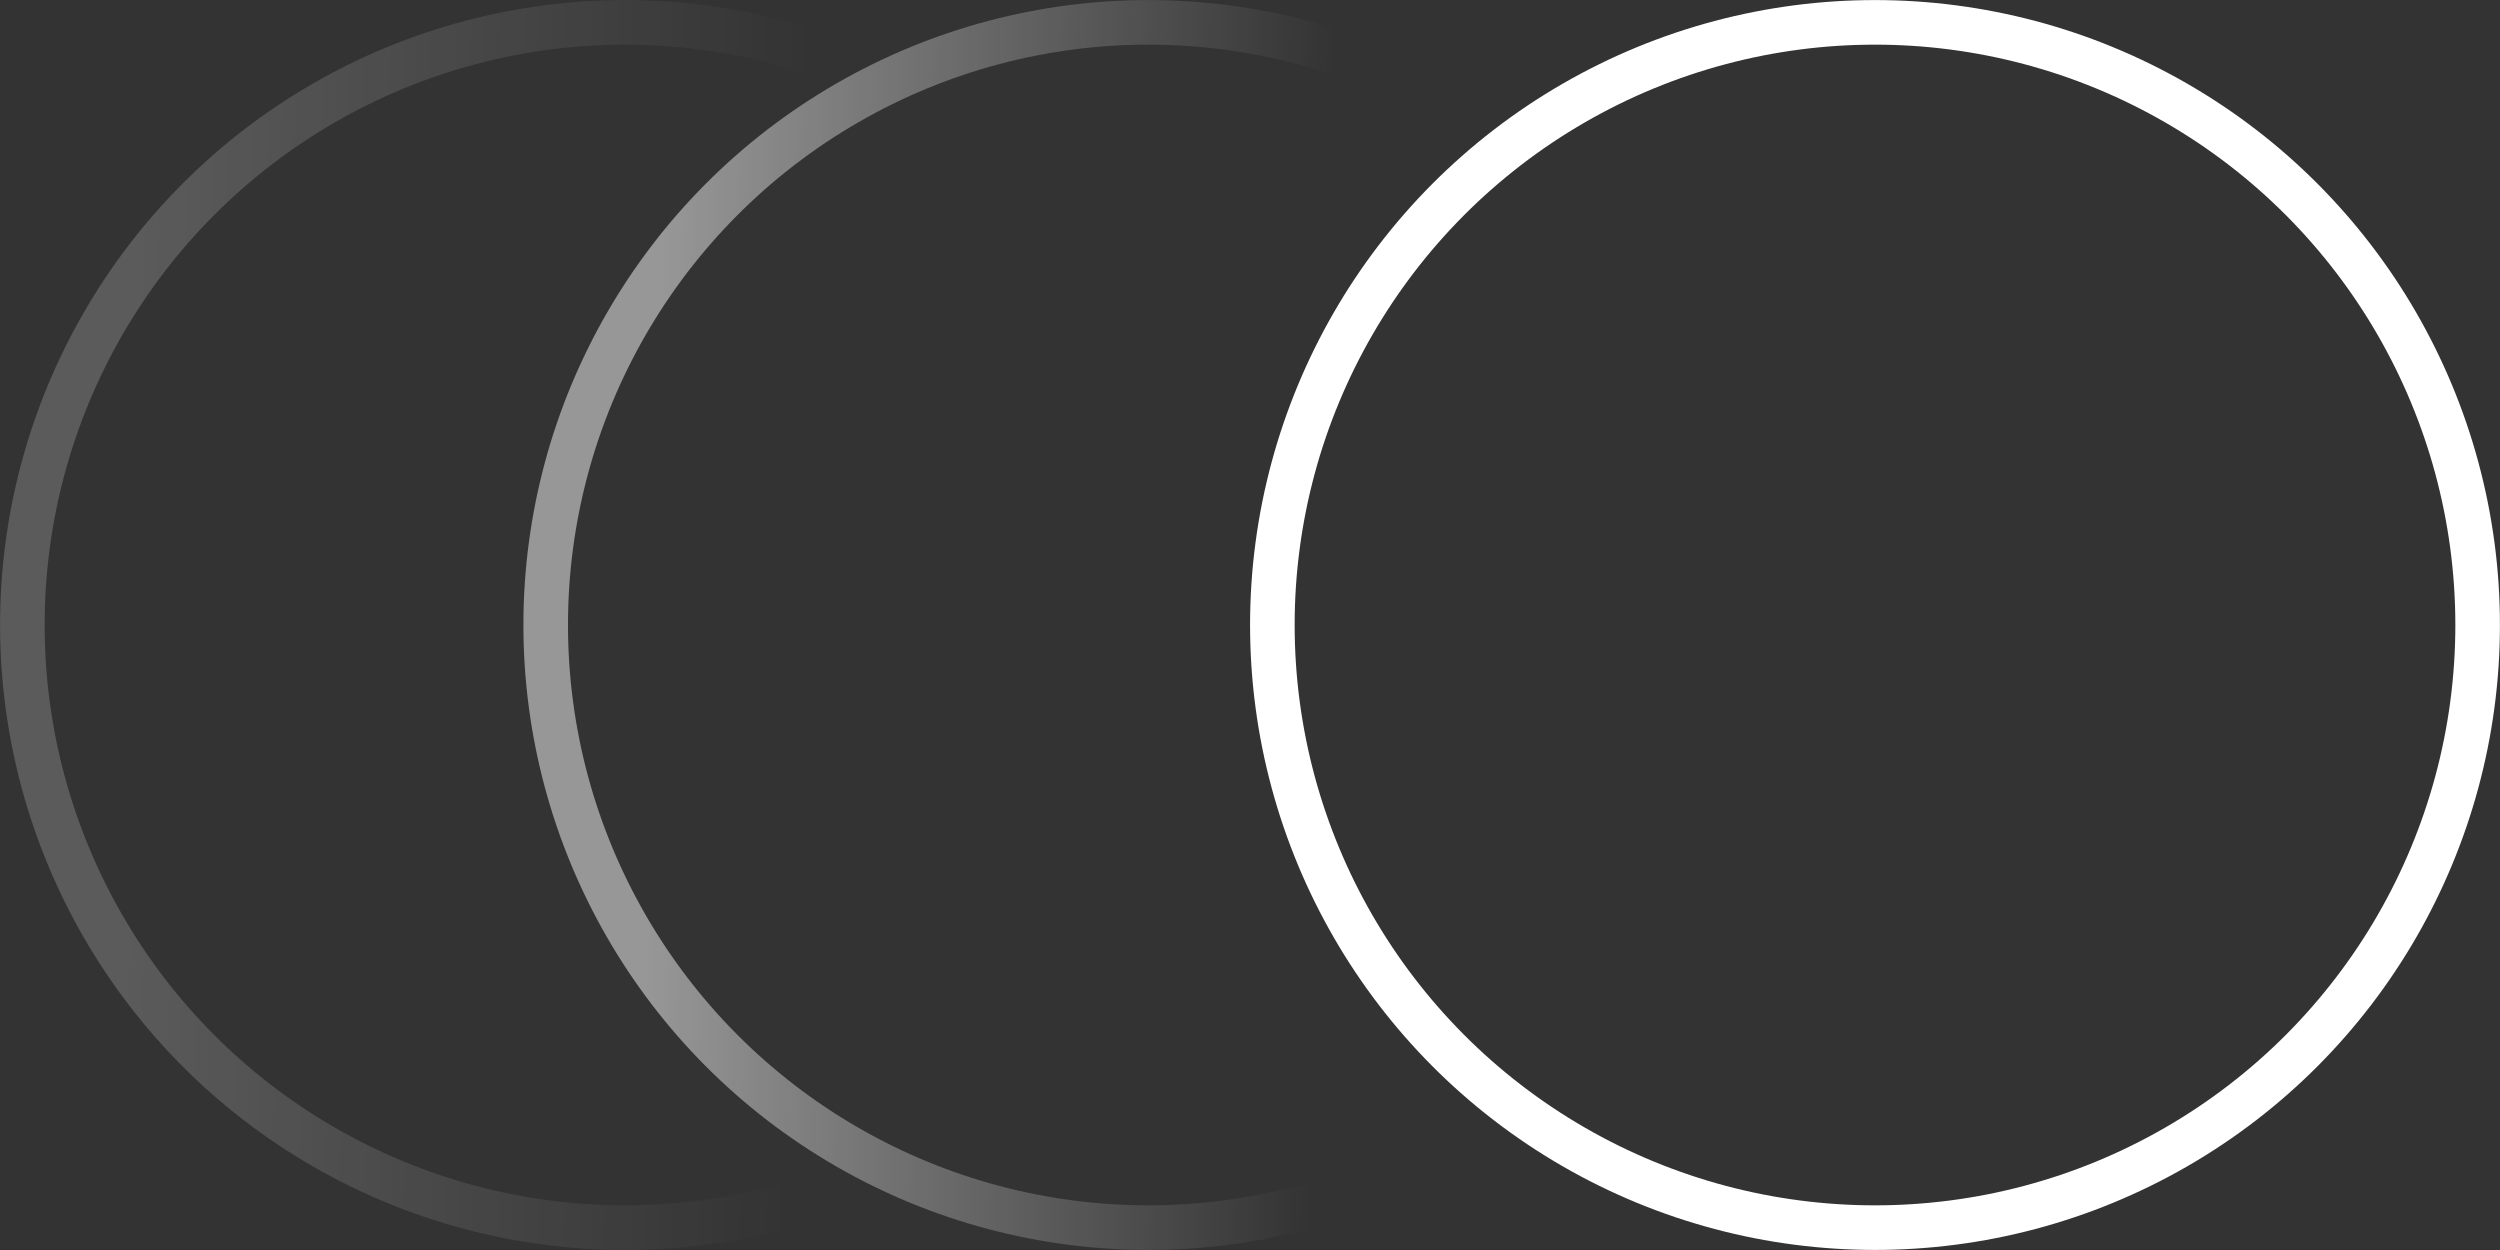 <?xml version="1.0" encoding="UTF-8"?> <svg xmlns="http://www.w3.org/2000/svg" width="18" height="9" viewBox="0 0 18 9" fill="none"><rect x="0" y="0" width="18" height="9" fill="#333333" stroke="none"/> <circle cx="13.5" cy="4.5" r="4.339" stroke="white" stroke-width="0.321"></circle> <circle cx="8.268" cy="4.5" r="4.339" stroke="url(#paint0_linear_446_4)" stroke-width="0.321"></circle> <circle cx="4.5" cy="4.5" r="4.339" stroke="url(#paint1_linear_446_4)" stroke-opacity="0.4" stroke-width="0.321"></circle> <defs> <linearGradient id="paint0_linear_446_4" x1="4.709" y1="4.291" x2="9.523" y2="4.395" gradientUnits="userSpaceOnUse"> <stop stop-color="white" stop-opacity="0.49"></stop> <stop offset="1" stop-color="white" stop-opacity="0"></stop> </linearGradient> <linearGradient id="paint1_linear_446_4" x1="0.942" y1="4.291" x2="5.756" y2="4.395" gradientUnits="userSpaceOnUse"> <stop stop-color="white" stop-opacity="0.49"></stop> <stop offset="1" stop-color="white" stop-opacity="0"></stop> </linearGradient> </defs> </svg> 
